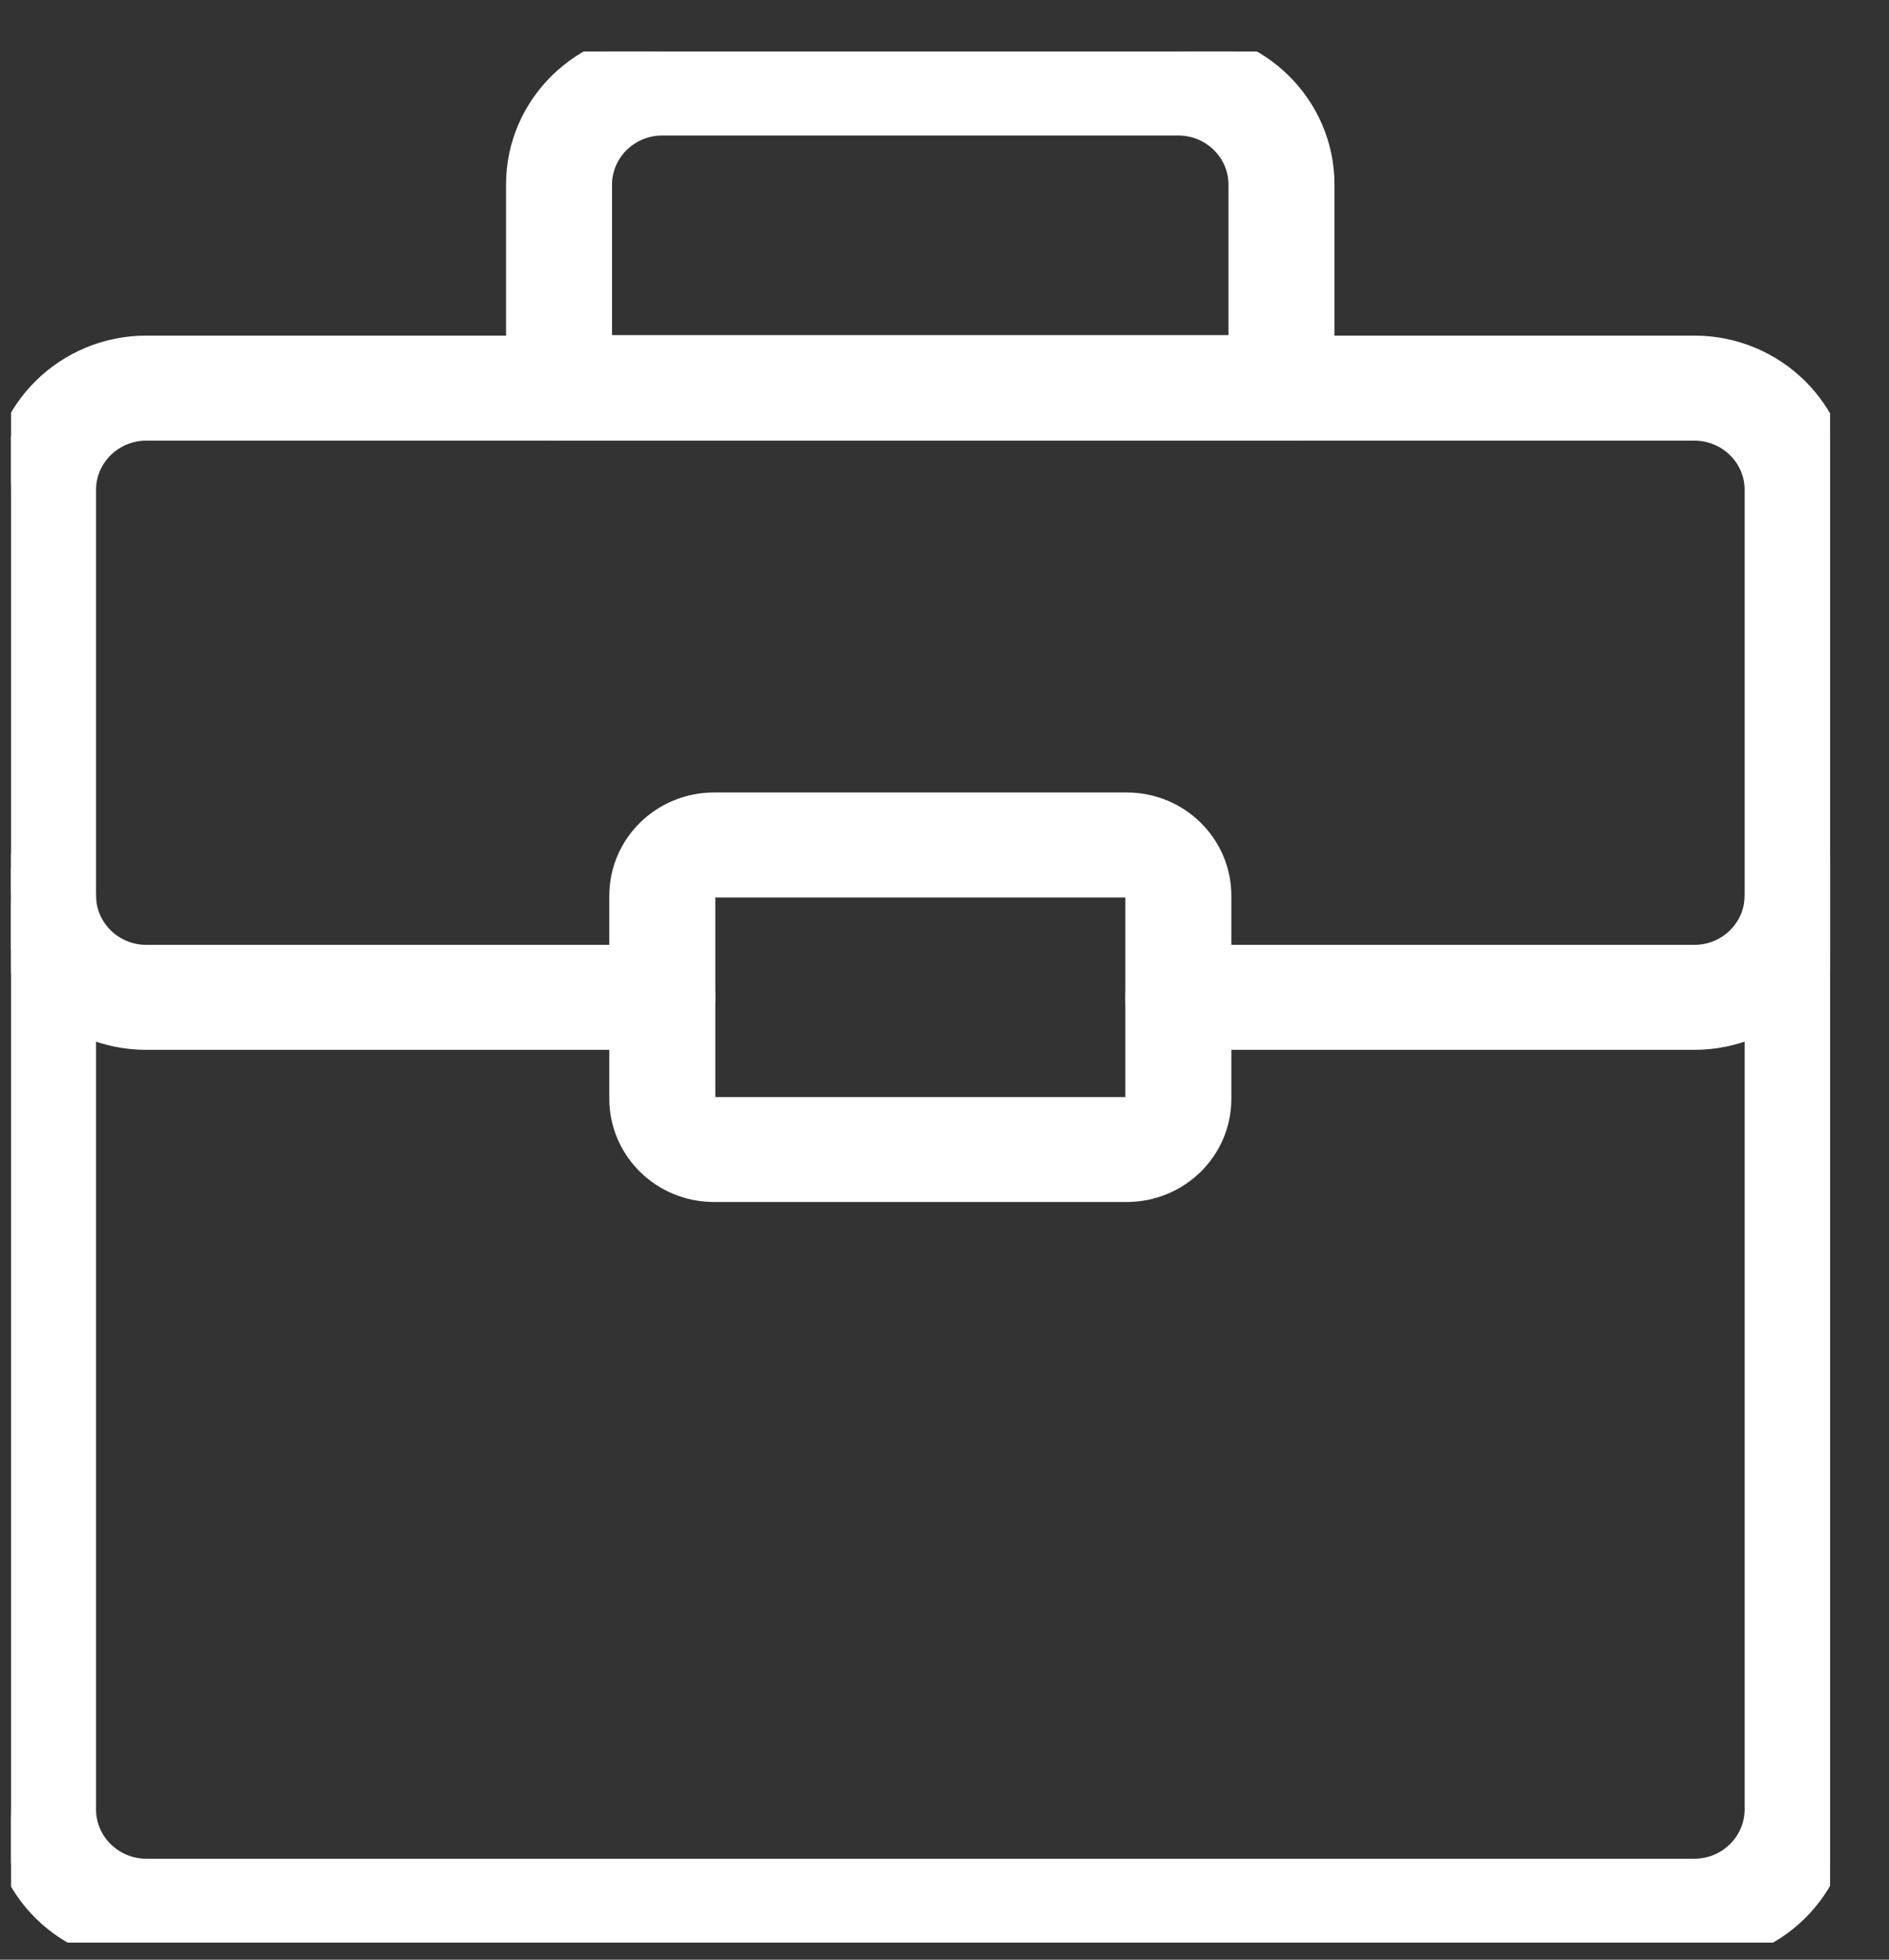 <svg width="27" height="28" viewBox="0 0 27 28" fill="none" xmlns="http://www.w3.org/2000/svg">
<rect x="0" y="0" width="27" height="28" fill="#333333" stroke="none"/>
<g clip-path="url(#clip0_25496_100306)">
<path d="M16.842 0.586C17.992 0.586 18.924 1.507 18.924 2.637V5.538C18.924 5.825 18.726 6.051 18.467 6.116V6.146H7.99C7.65 6.145 7.383 5.876 7.383 5.546V2.637C7.383 1.499 8.324 0.586 9.466 0.586H16.842ZM9.466 1.786C8.986 1.786 8.598 2.171 8.598 2.637V4.938H17.709V2.637C17.709 2.171 17.322 1.786 16.842 1.786H9.466Z" fill="white" stroke="white" stroke-width="0.3"/>
<path d="M24.219 4.945C25.369 4.946 26.301 5.867 26.301 6.996V12.799C26.301 13.936 25.361 14.849 24.219 14.85H16.843C16.503 14.85 16.235 14.58 16.235 14.25C16.235 13.918 16.512 13.65 16.843 13.65H24.219C24.699 13.65 25.086 13.265 25.086 12.799V6.996C25.086 6.53 24.699 6.146 24.219 6.146H2.091C1.611 6.146 1.223 6.53 1.223 6.996V12.799C1.223 13.265 1.611 13.65 2.091 13.65H9.467C9.807 13.65 10.074 13.92 10.074 14.25C10.074 14.582 9.798 14.85 9.467 14.85H2.091C0.94 14.85 0.008 13.928 0.008 12.799V6.996C0.008 5.859 0.949 4.945 2.091 4.945H24.219Z" fill="white" stroke="white" stroke-width="0.3"/>
<path d="M25.693 12.199C26.025 12.199 26.301 12.468 26.301 12.8V25.855C26.301 26.993 25.361 27.906 24.219 27.906H2.091C0.94 27.906 0.008 26.985 0.008 25.855V12.8C0.008 12.459 0.286 12.199 0.615 12.199C0.946 12.199 1.223 12.468 1.223 12.8V25.855C1.223 26.322 1.611 26.707 2.091 26.707H24.219C24.699 26.707 25.086 26.321 25.086 25.855V12.8C25.086 12.459 25.364 12.199 25.693 12.199Z" fill="white" stroke="white" stroke-width="0.3"/>
<path d="M16.105 11.473C16.85 11.473 17.45 12.068 17.45 12.798V15.699C17.45 16.438 16.842 17.024 16.105 17.024H10.205C9.46 17.024 8.859 16.429 8.859 15.699V12.798C8.86 12.059 9.469 11.473 10.205 11.473H16.105ZM10.205 12.673C10.131 12.673 10.074 12.731 10.074 12.798V15.699C10.074 15.766 10.131 15.825 10.205 15.825H16.105C16.18 15.825 16.235 15.766 16.235 15.699V12.798C16.235 12.731 16.18 12.673 16.105 12.673H10.205Z" fill="white" stroke="white" stroke-width="0.3"/>
</g>
<defs>
<clipPath id="clip0_25496_100306">
<rect width="26" height="27.02" fill="white" transform="translate(0.158 0.736)"/>
</clipPath>
</defs>
</svg>

